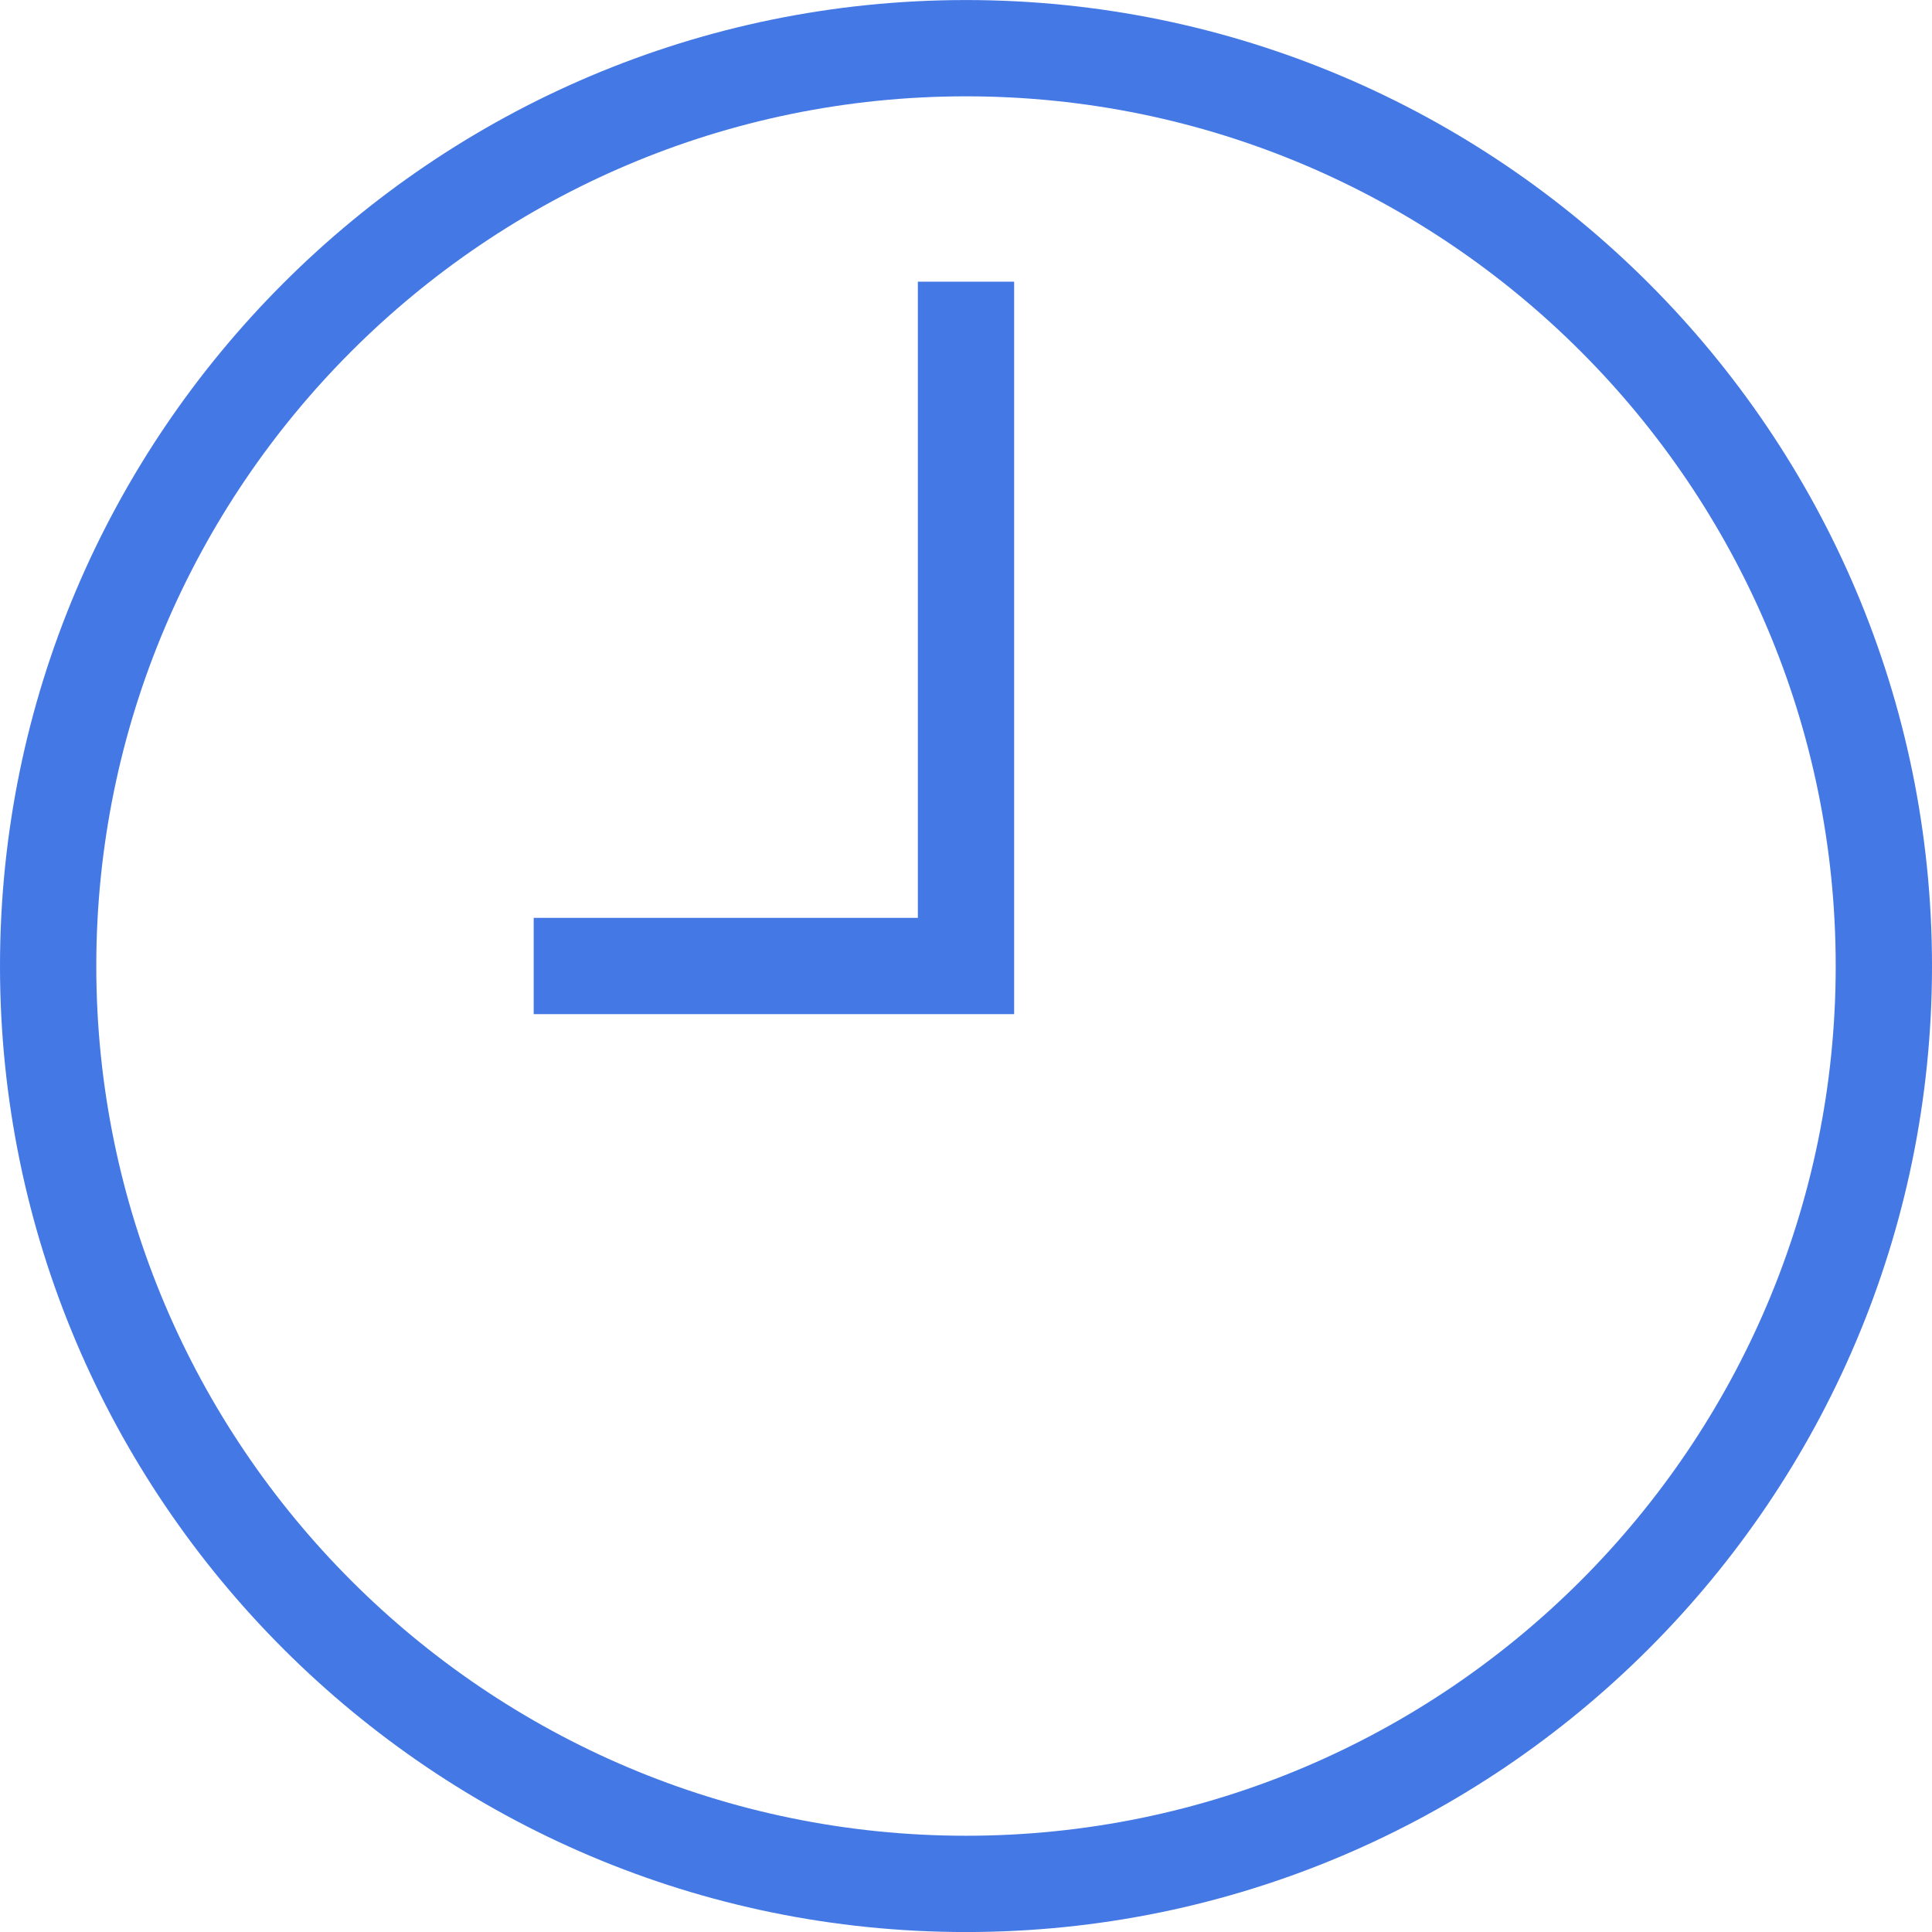 <svg width="50" height="50" viewBox="0 0 50 50" fill="none" xmlns="http://www.w3.org/2000/svg">
<g clip-path="url(#clip0_3_396)">
<path d="M25 0.001C11.215 0.001 0 11.216 0 25.001C0 38.786 11.215 50.001 25 50.001C38.785 50.001 50 38.786 50 25.001C50 11.216 38.785 0.001 25 0.001ZM25 47.509C12.589 47.509 2.492 37.412 2.492 25.001C2.492 12.59 12.589 2.493 25 2.493C37.411 2.493 47.508 12.59 47.508 25.001C47.508 37.412 37.411 47.509 25 47.509Z" fill="#4478E5"/>
<path d="M23.754 23.754H13.812V26.246H26.246V7.29H23.754V23.754Z" fill="#4478E5"/>
</g>
<defs>
<clipPath id="clip0_3_396">
<rect width="50" height="50" fill="white"/>
</clipPath>
</defs>
</svg>
